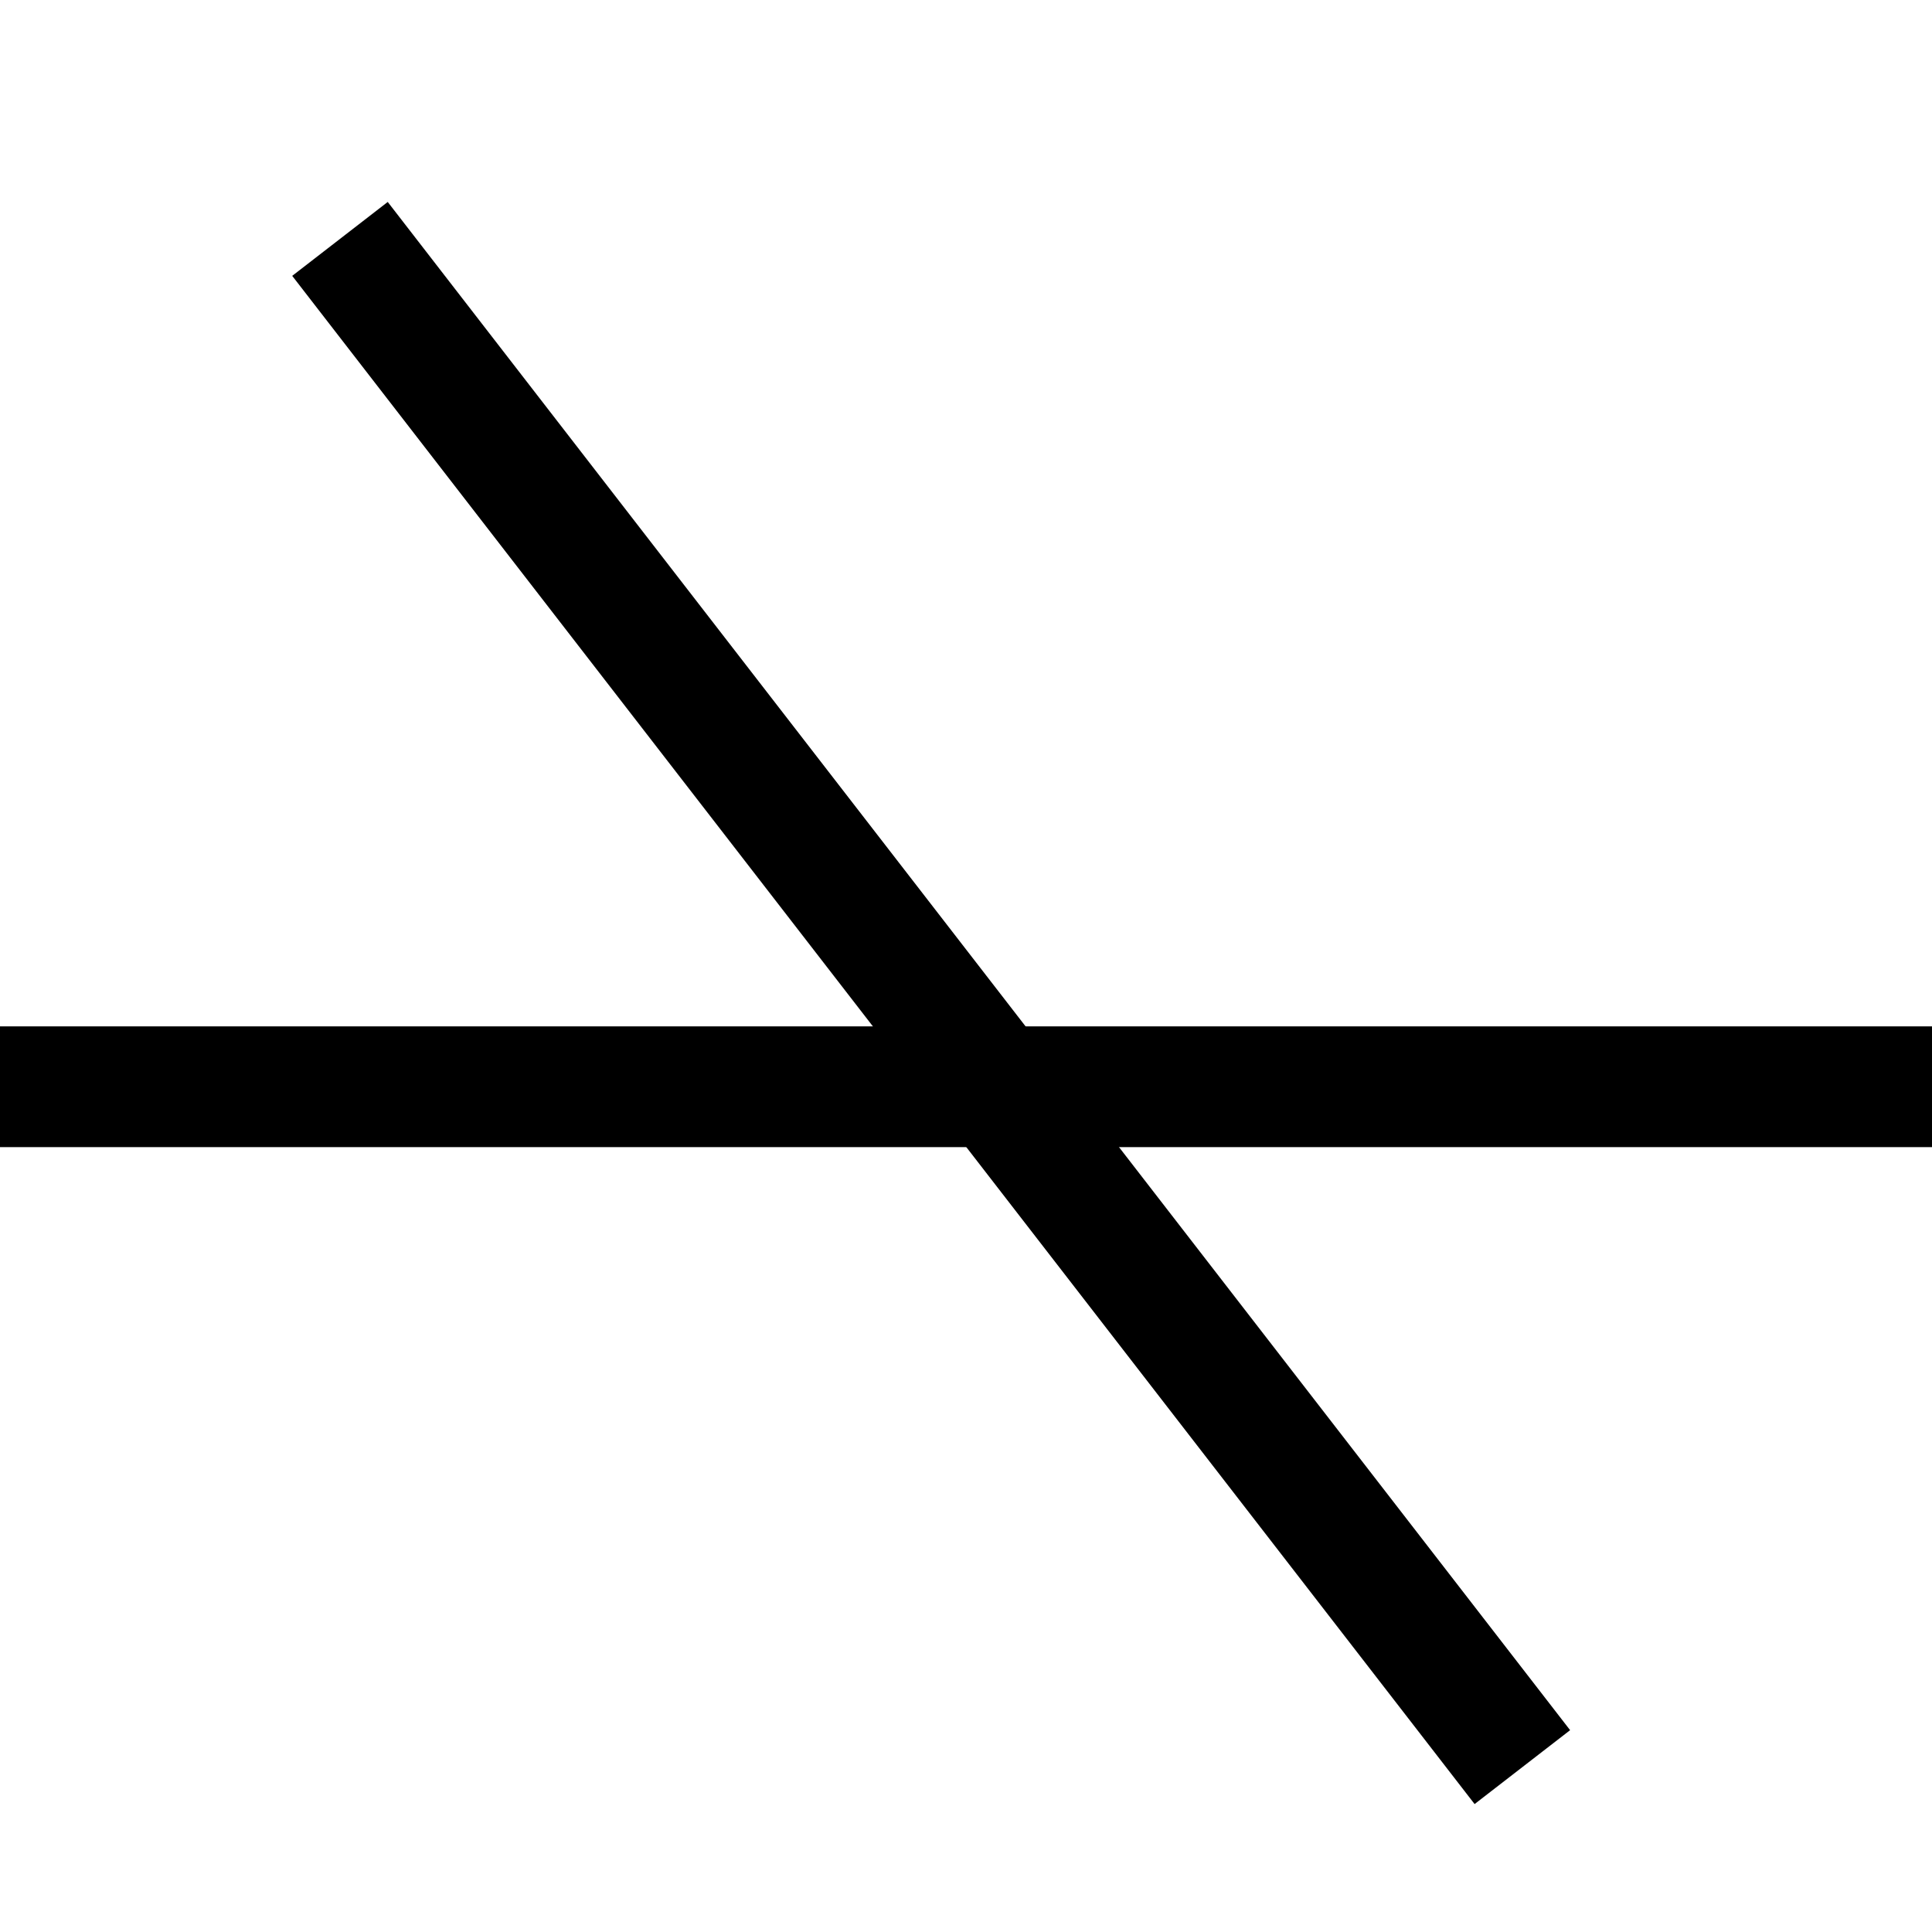 <svg width="32" height="32" viewBox="0 0 32 32" fill="none" xmlns="http://www.w3.org/2000/svg">
<line y1="-1" x2="32" y2="-1" transform="matrix(-1 0 0 1 32 19)" stroke="currentColor" stroke-width="2"/>
<line y1="-1" x2="32" y2="-1" transform="matrix(0.612 0.791 0.791 -0.612 6.422 3.345)" stroke="currentColor" stroke-width="2"/>
</svg>
